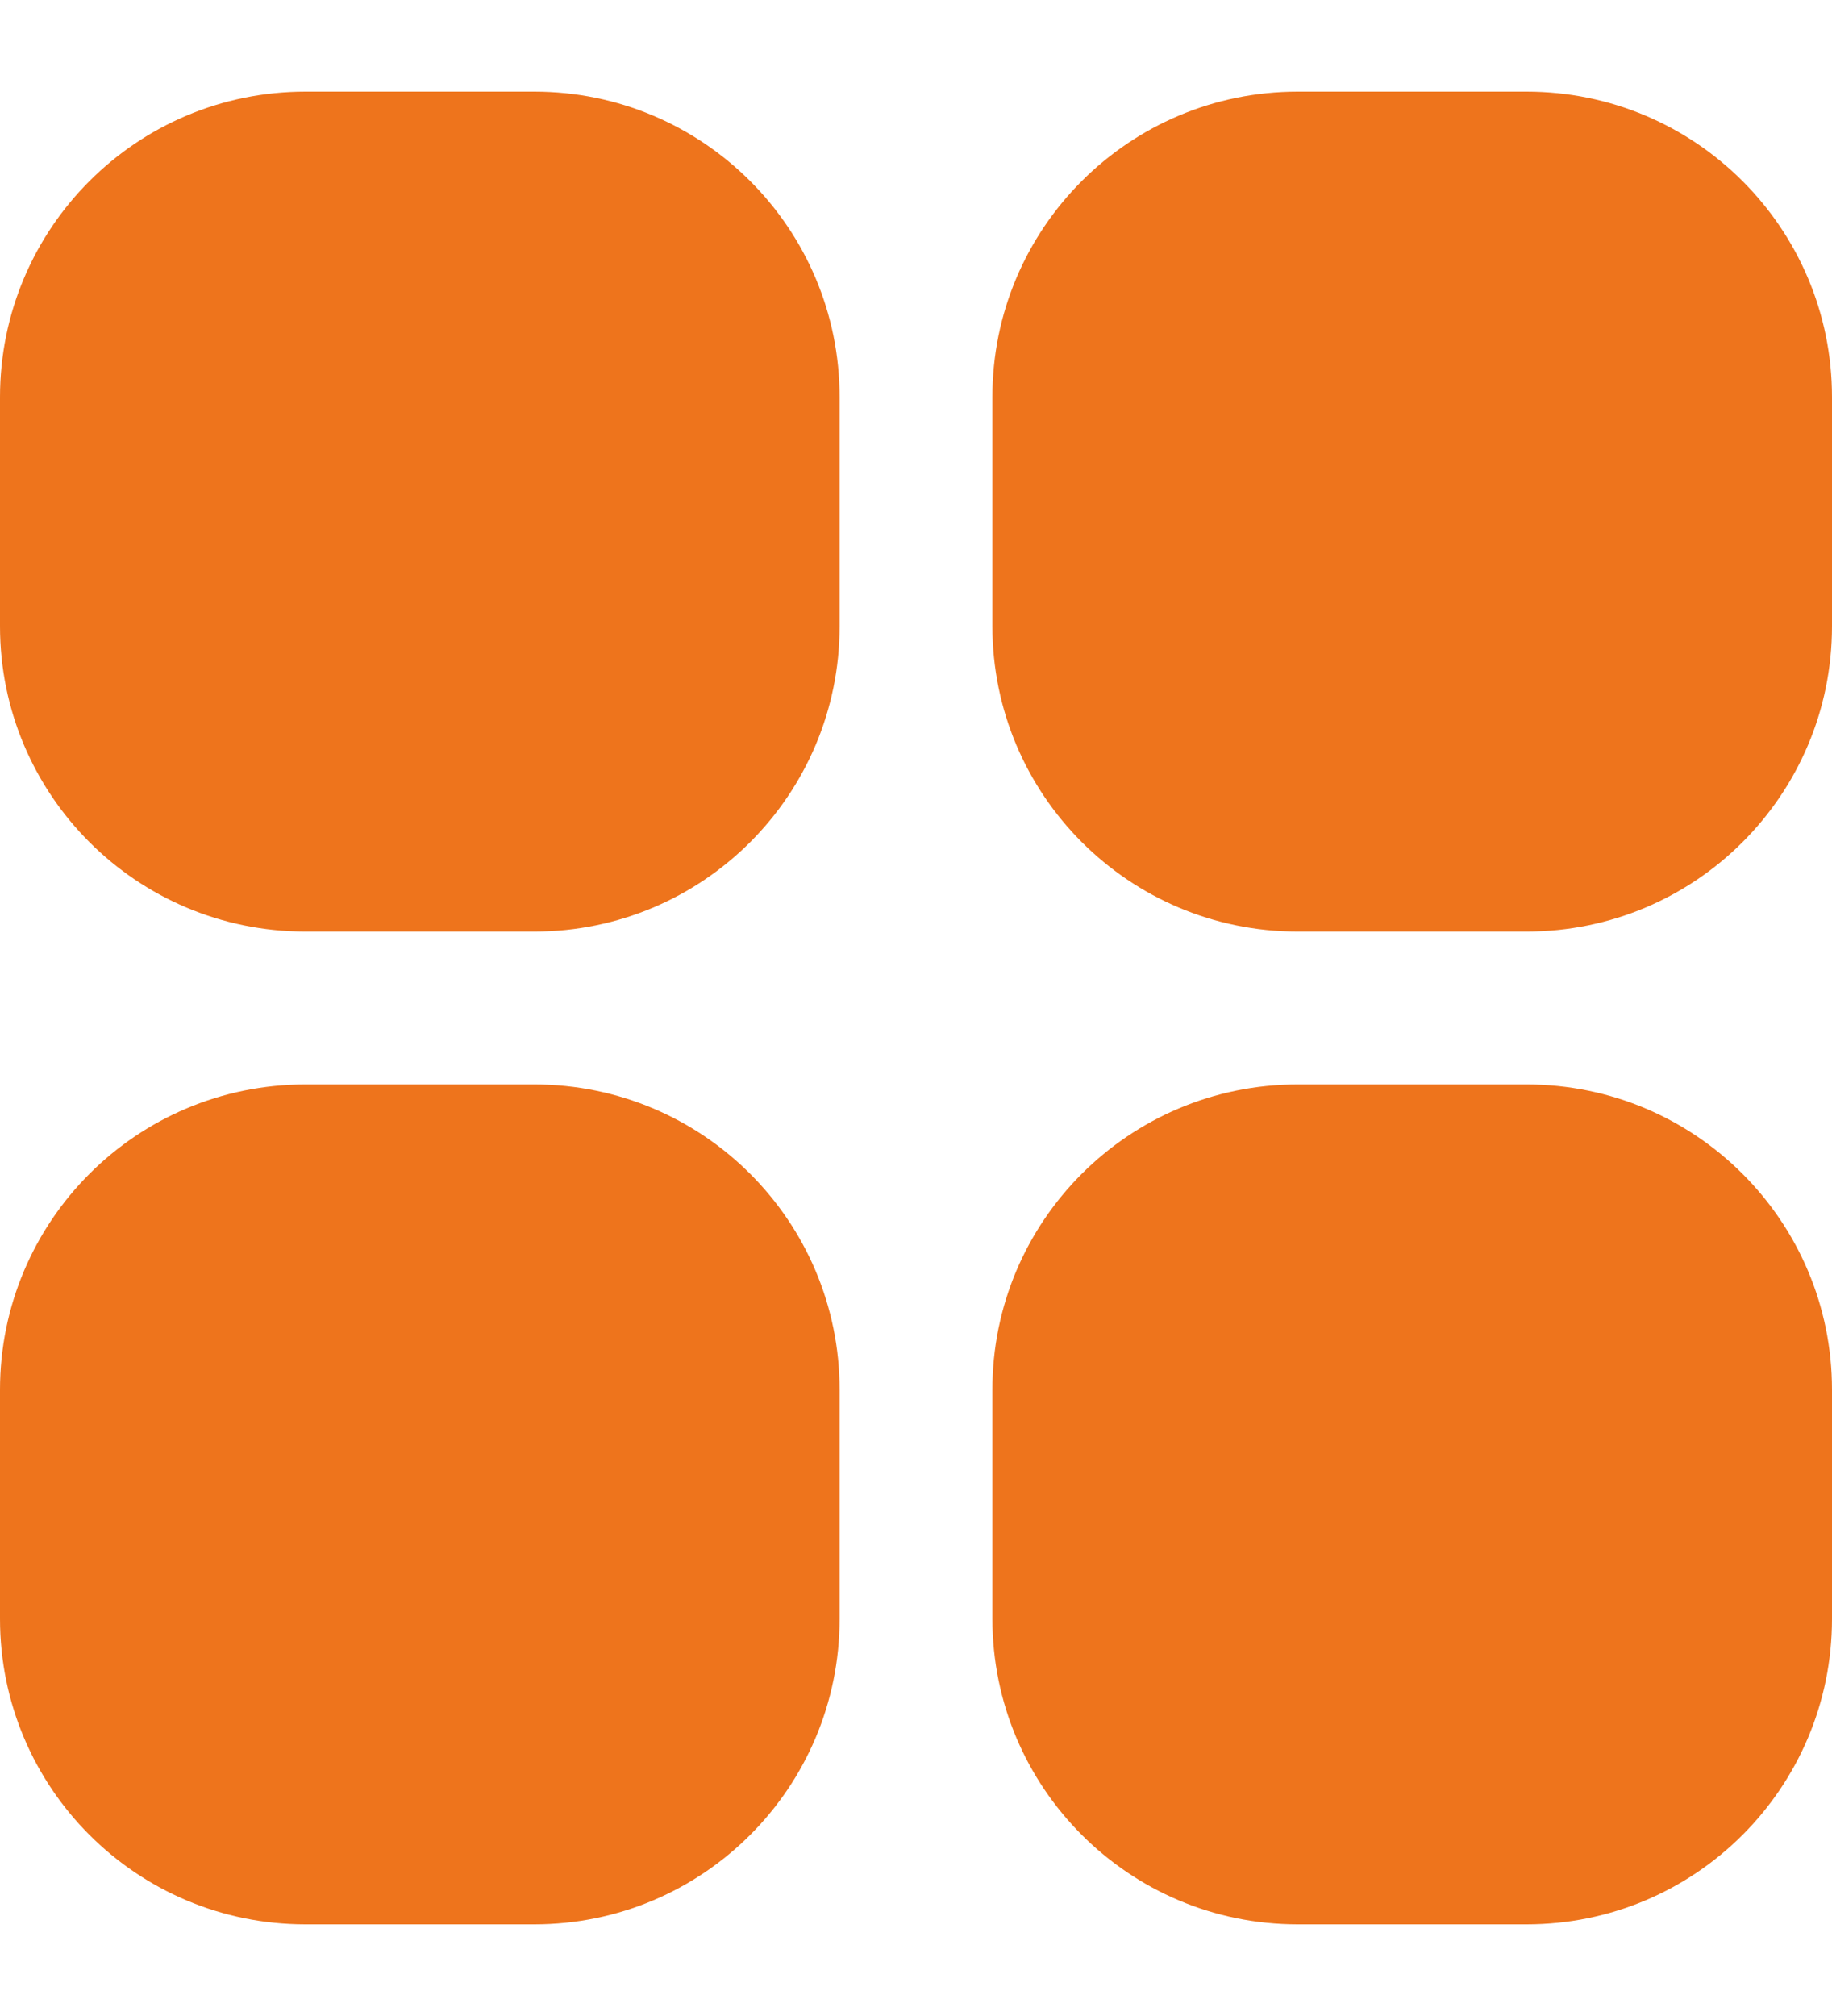 <?xml version="1.0" encoding="UTF-8"?> <svg xmlns="http://www.w3.org/2000/svg" width="10" height="11" viewBox="0 0 10 11" fill="none"><g clip-path="url(#clip0_553_3384)"><path d="M1.667 0.5H2.917C3.837 0.5 4.583 1.246 4.583 2.167V3.417C4.583 4.337 3.837 5.083 2.917 5.083H1.667C0.746 5.083 0 4.337 0 3.417V2.167C0 1.246 0.746 0.5 1.667 0.5Z" fill="#EE741C"></path><path d="M7.083 0.5H8.333C9.254 0.5 10 1.246 10 2.167V3.417C10 4.337 9.254 5.083 8.333 5.083H7.083C6.163 5.083 5.417 4.337 5.417 3.417V2.167C5.416 1.246 6.163 0.5 7.083 0.5Z" fill="#EE741C"></path><path d="M1.667 5.917H2.917C3.837 5.917 4.583 6.663 4.583 7.583V8.833C4.583 9.754 3.837 10.5 2.917 10.5H1.667C0.746 10.5 0 9.754 0 8.833V7.583C0 6.663 0.746 5.917 1.667 5.917Z" fill="#EE741C"></path><path d="M7.083 5.917H8.333C9.254 5.917 10 6.663 10 7.583V8.833C10 9.754 9.254 10.5 8.333 10.5H7.083C6.163 10.5 5.417 9.754 5.417 8.833V7.583C5.416 6.663 6.163 5.917 7.083 5.917Z" fill="#EE741C"></path></g><defs><clipPath id="clip0_553_3384"><rect width="10" height="10" fill="white" transform="translate(0 0.5)"></rect></clipPath></defs></svg> 